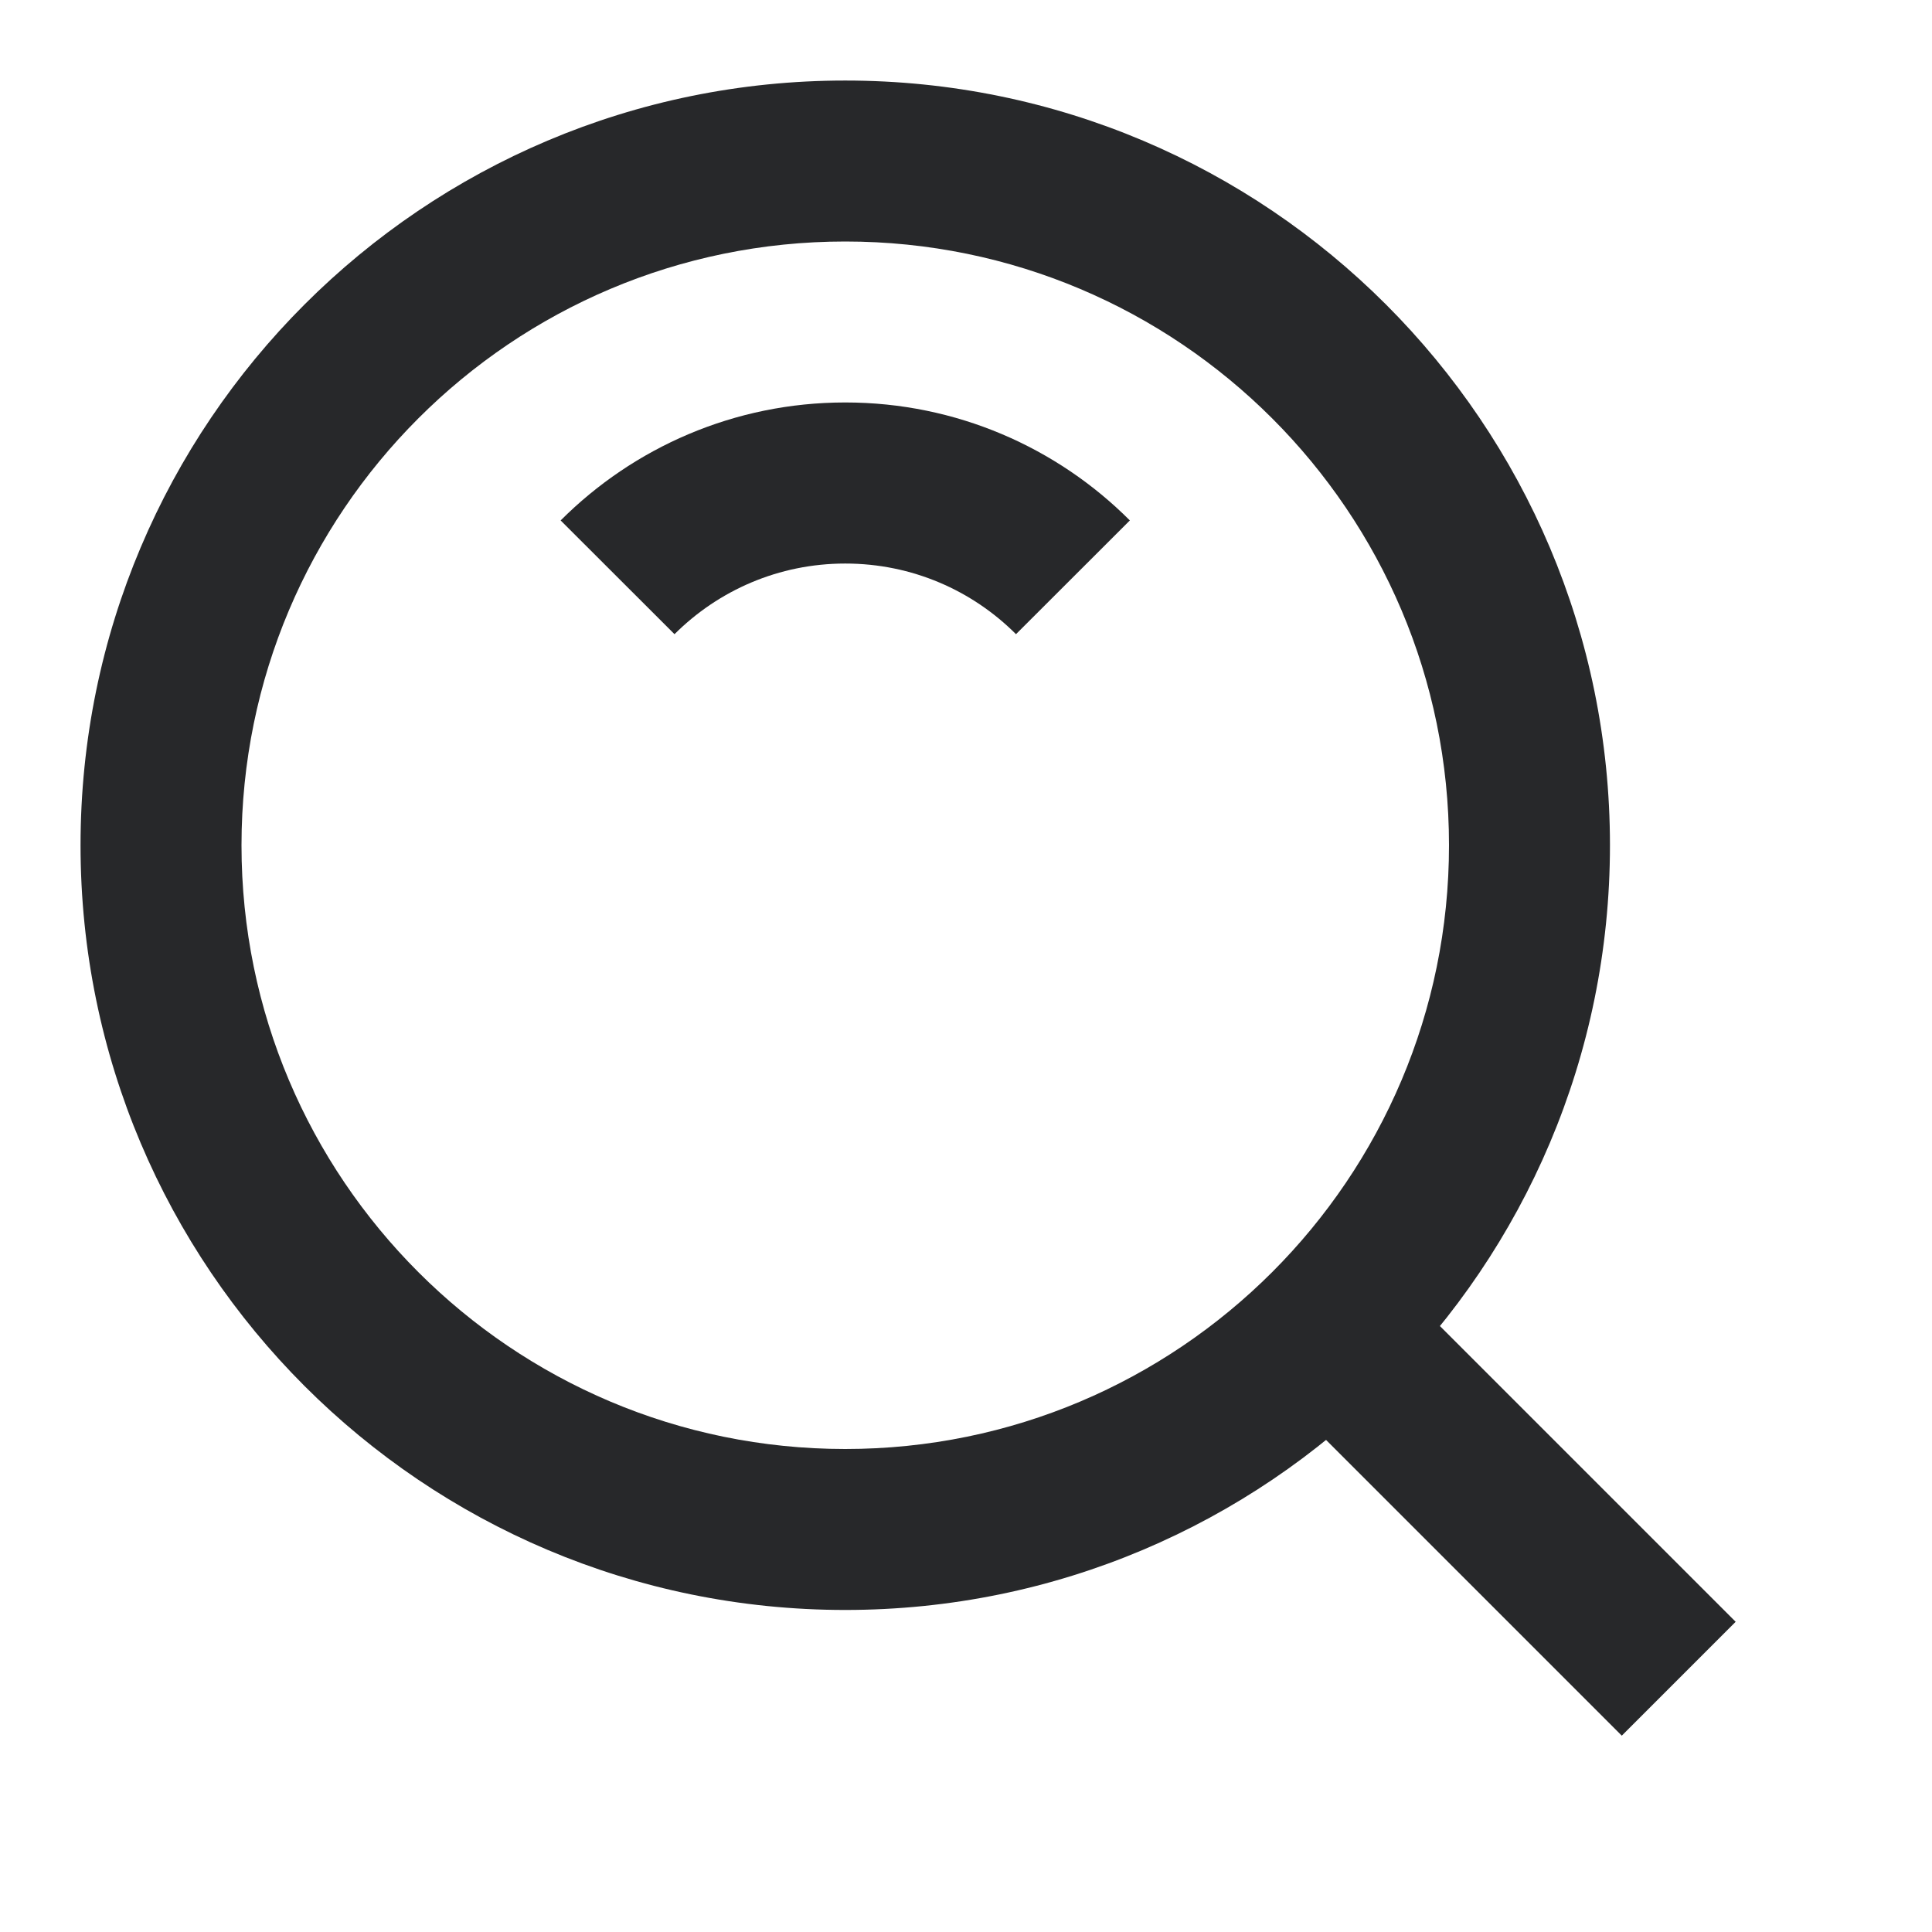 <svg width="16" height="16" viewBox="0 0 16 16" fill="none" xmlns="http://www.w3.org/2000/svg">
<path fill-rule="evenodd" clip-rule="evenodd" d="M0.667 7C0.667 3.502 3.502 0.667 7 0.667C10.498 0.667 13.333 3.502 13.333 7C13.333 10.498 10.498 13.333 7 13.333C3.502 13.333 0.667 10.498 0.667 7ZM7 2C4.239 2 2 4.239 2 7C2 9.761 4.239 12 7 12C9.761 12 12 9.761 12 7C12 4.239 9.761 2 7 2Z" fill="#27282A"/>
<path fill-rule="evenodd" clip-rule="evenodd" d="M4.643 4.31C5.246 3.707 6.08 3.333 7 3.333C7.92 3.333 8.755 3.707 9.357 4.31L8.414 5.252C8.052 4.89 7.553 4.667 7 4.667C6.448 4.667 5.949 4.89 5.586 5.252L4.643 4.31Z" fill="#27282A"/>
<path fill-rule="evenodd" clip-rule="evenodd" d="M13.431 14.374L10.602 11.545L11.545 10.602L14.374 13.431L13.431 14.374Z" fill="#27282A"/>
</svg>
